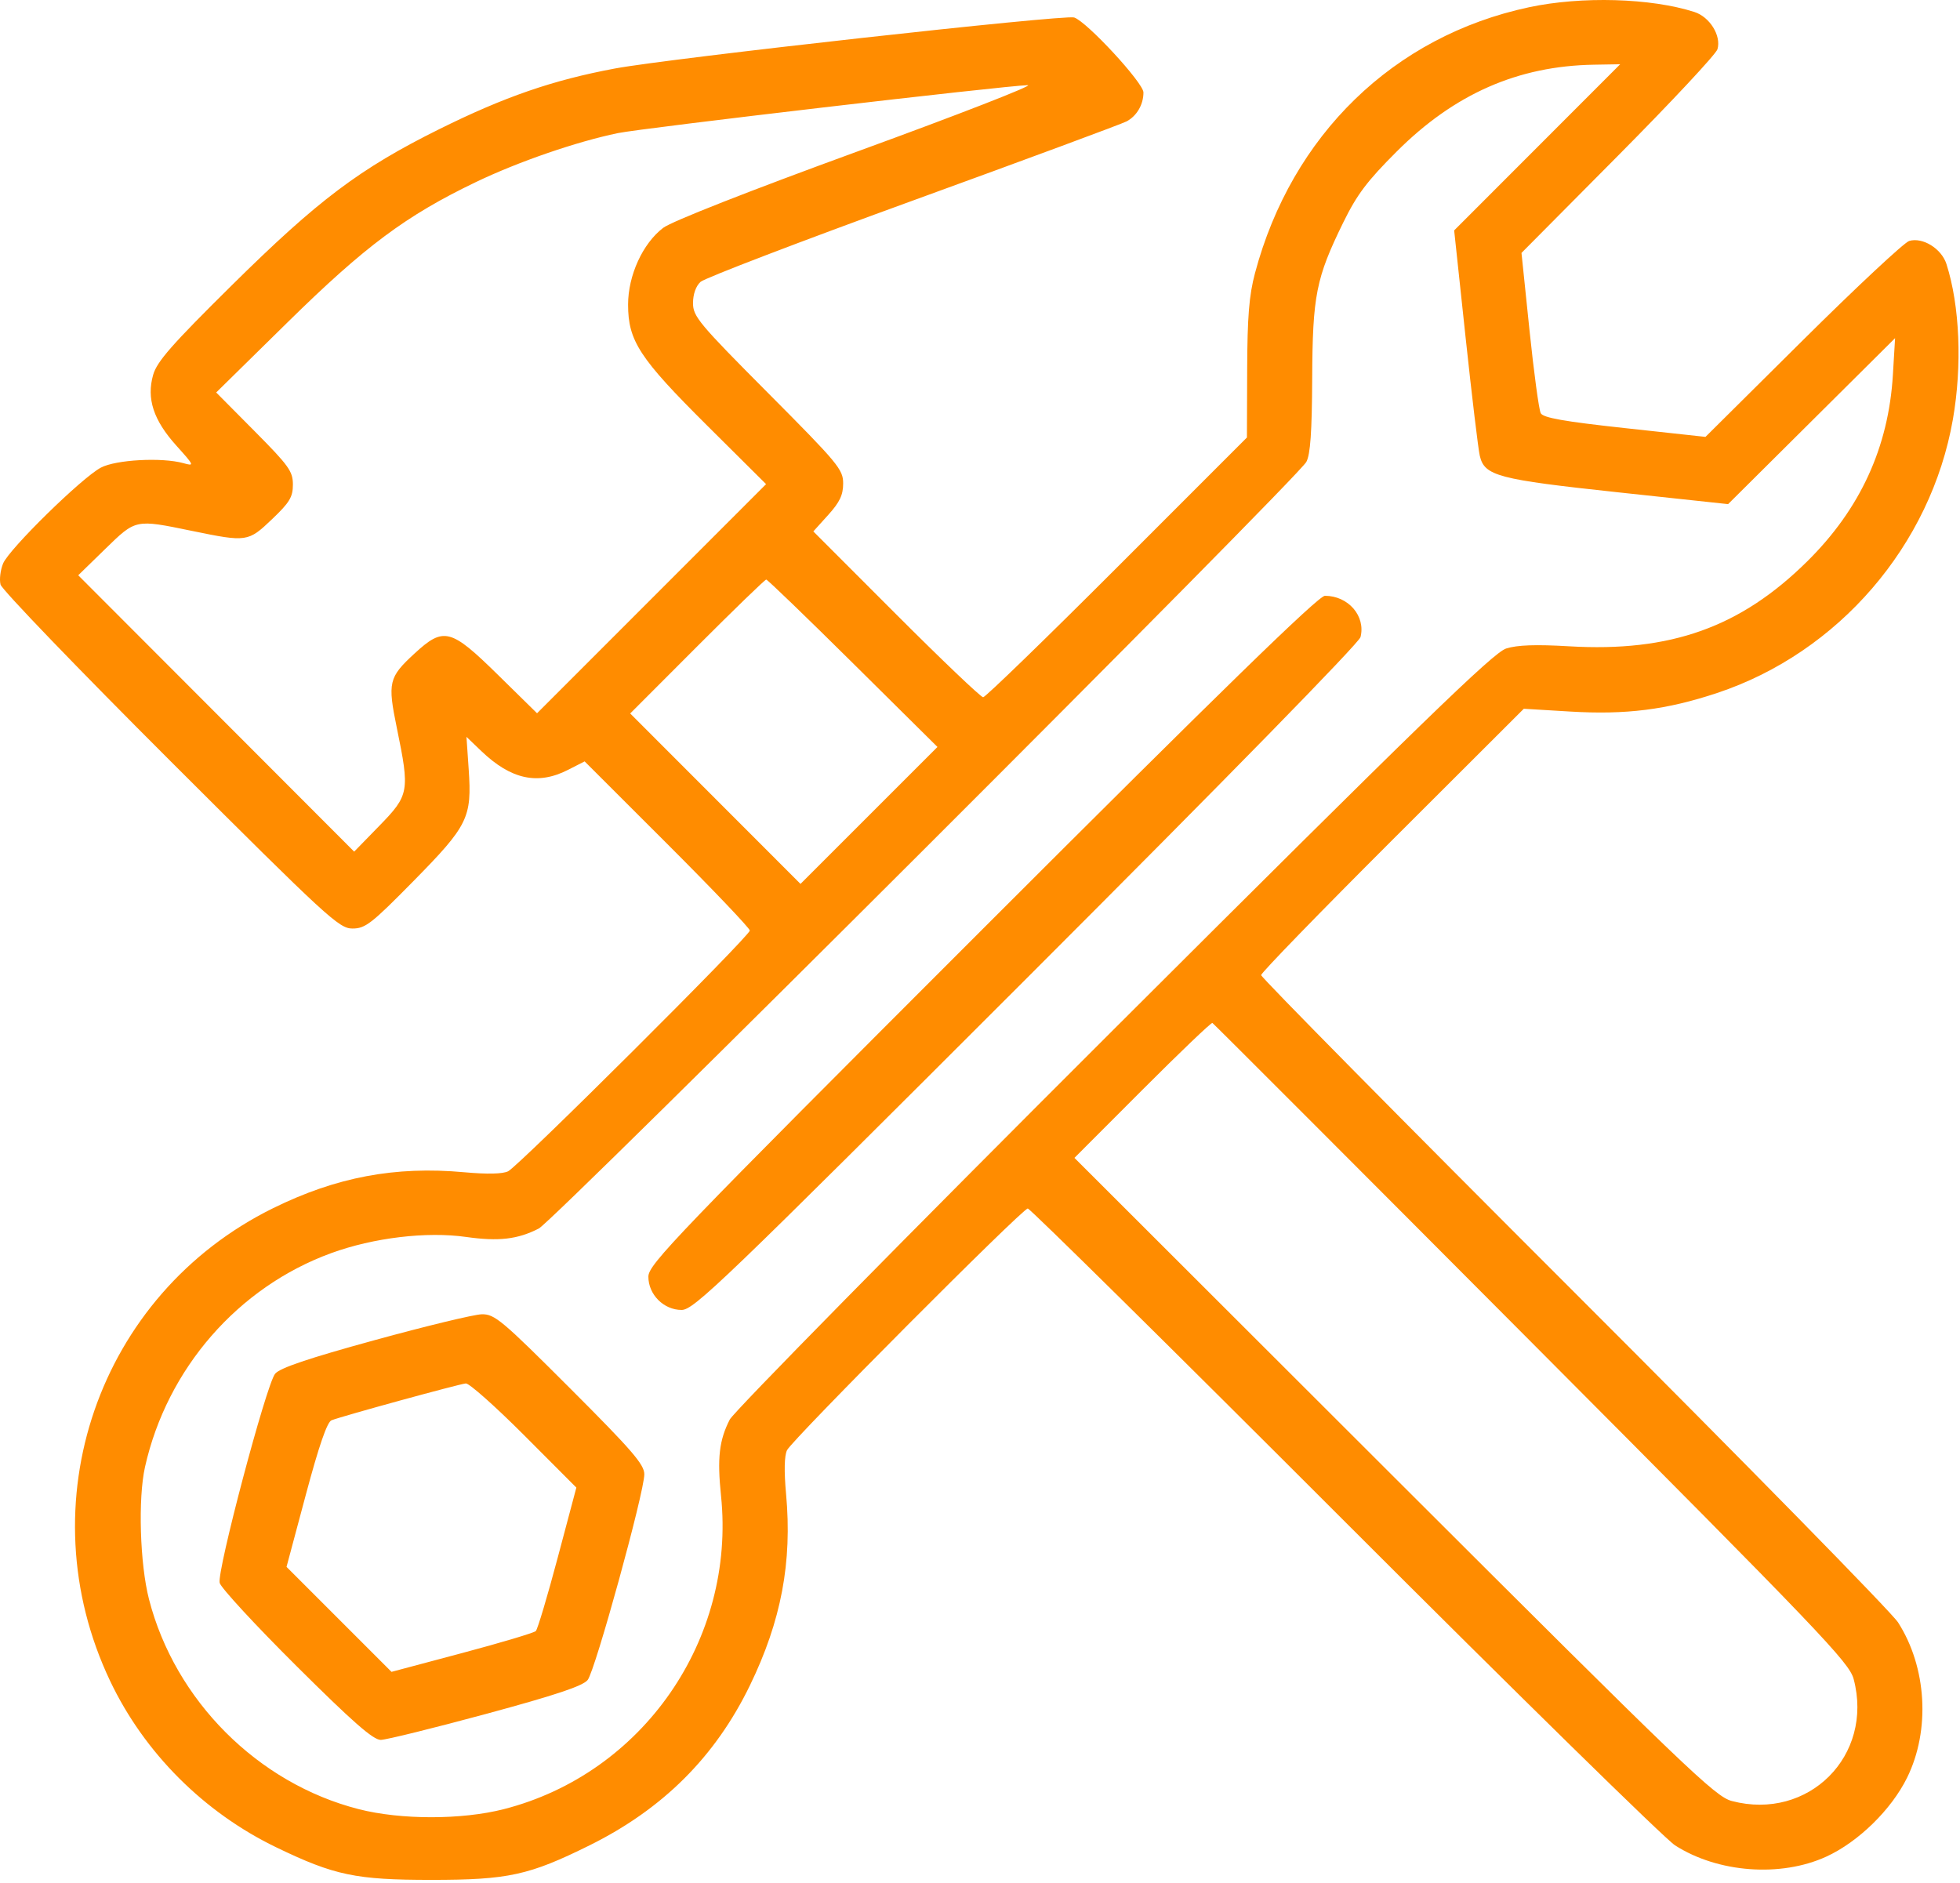 <?xml version="1.0" encoding="UTF-8"?> <svg xmlns="http://www.w3.org/2000/svg" width="483" height="464" viewBox="0 0 483 464" fill="none"> <path fill-rule="evenodd" clip-rule="evenodd" d="M376.778 1.789C343.433 8.9 318.322 33.278 309.261 67.335C307.814 72.775 307.385 78.067 307.338 91.079L307.278 107.822L275.284 139.829C257.687 157.432 242.833 171.835 242.275 171.835C241.716 171.835 232.072 162.639 220.843 151.4L200.427 130.966L204.103 126.898C206.936 123.761 207.778 121.985 207.778 119.142C207.778 115.695 206.571 114.242 189.278 96.861C172.221 79.719 170.778 77.99 170.778 74.707C170.778 72.503 171.488 70.502 172.64 69.46C173.664 68.533 197.235 59.508 225.02 49.404C252.805 39.3 276.482 30.529 277.635 29.911C280.149 28.566 281.778 25.764 281.778 22.786C281.778 20.423 267.787 5.29 264.694 4.308C262.3 3.549 165.037 14.358 151.523 16.886C136.212 19.75 124.335 23.85 108.278 31.817C88.677 41.542 78.388 49.286 57.1 70.335C42.349 84.92 38.677 89.101 37.742 92.375C36.07 98.226 37.805 103.536 43.433 109.796C47.924 114.791 47.975 114.92 45.17 114.14C39.888 112.67 28.547 113.289 24.855 115.248C20.13 117.756 2.245 135.292 0.763 138.871C0.097 140.48 -0.188 142.817 0.131 144.066C0.449 145.314 19.3 164.898 42.022 187.585C80.8 226.304 83.55 228.835 86.859 228.835C90.037 228.835 91.524 227.676 101.946 217.085C115.368 203.444 116.316 201.517 115.496 189.553L114.951 181.598L118.614 185.106C125.921 192.103 132.523 193.536 139.964 189.74L144.07 187.645L164.424 207.981C175.619 219.166 184.778 228.774 184.778 229.332C184.778 230.657 127.912 287.305 125.22 288.662C123.89 289.333 120.064 289.417 114.389 288.9C97.385 287.35 82.873 290.082 67.278 297.769C24.172 319.018 6.39 370.63 27.138 414.275C35.551 431.973 50.234 446.67 68.125 455.3C82.407 462.19 87.691 463.297 106.278 463.297C125.221 463.297 130.375 462.173 145.278 454.789C163.365 445.827 176.276 432.945 184.818 415.335C192.518 399.46 195.244 385.02 193.713 368.216C193.196 362.548 193.28 358.723 193.951 357.393C195.304 354.709 251.954 297.835 253.274 297.835C253.829 297.835 288.932 332.5 331.28 374.869C373.629 417.238 410.303 453.201 412.778 454.788C423.339 461.558 438.814 462.712 450.05 457.568C457.928 453.962 466.083 445.993 469.963 438.11C475.727 426.402 474.823 410.898 467.731 399.835C466.144 397.36 430.181 360.686 387.812 318.337C345.443 275.989 310.778 240.879 310.778 240.317C310.778 239.754 325.343 224.754 343.144 206.984L375.51 174.674L386.894 175.359C400.686 176.189 410.705 174.925 423.152 170.786C453.046 160.845 475.836 134.381 481.253 103.318C483.564 90.063 482.95 75.32 479.66 65.068C478.442 61.272 473.804 58.4 470.478 59.381C469.268 59.738 457.478 70.748 444.278 83.849L420.278 107.669L400.384 105.502C385.365 103.866 380.293 102.967 379.683 101.835C379.239 101.01 377.989 91.785 376.907 81.335L374.938 62.335L398.761 38.335C411.863 25.135 422.875 13.345 423.232 12.135C424.213 8.809 421.341 4.171 417.545 2.953C406.814 -0.491 389.753 -0.979 376.778 1.789ZM378.803 36.31L358.347 56.784L361.154 83.06C362.698 97.511 364.277 110.685 364.664 112.335C365.823 117.286 369.065 118.144 398.624 121.318L425.852 124.243L446.427 103.789L467.003 83.335L466.465 92.335C465.396 110.226 458.43 125.413 445.366 138.335C428.918 154.604 411.668 160.758 386.659 159.28C378.486 158.797 373.888 158.959 371.159 159.826C367.996 160.83 350.115 178.186 274.457 253.696C223.406 304.648 180.829 347.91 179.843 349.835C177.22 354.952 176.718 359.322 177.682 368.657C181.337 404.058 158.43 437.1 124.155 445.867C113.783 448.519 98.773 448.519 88.401 445.867C63.529 439.505 43.129 419.083 36.714 394.122C34.476 385.412 33.991 369.307 35.734 361.531C41.165 337.295 58.646 317.218 81.615 308.835C92.038 305.031 105.112 303.464 114.874 304.849C122.888 305.985 127.57 305.441 132.778 302.768C136.604 300.805 319.714 117.897 321.92 113.835C322.911 112.011 323.3 106.47 323.361 93.335C323.455 72.803 324.305 68.531 331.017 54.835C334.398 47.938 336.889 44.632 344.231 37.303C358.414 23.144 374.058 16.26 392.769 15.945L399.26 15.835L378.803 36.31ZM211.57 37.229C184.631 47.053 165.495 54.576 163.423 56.156C158.379 60.004 154.778 67.879 154.778 75.065C154.778 84.004 157.577 88.291 174.209 104.825L188.784 119.316L160.564 147.549L132.344 175.783L122.701 166.309C111.057 154.869 109.341 154.431 102.143 161.066C95.771 166.939 95.481 168.17 97.801 179.449C101.006 195.022 100.838 195.966 93.528 203.47L87.278 209.886L53.278 175.831L19.278 141.776L25.918 135.306C33.511 127.907 33.282 127.955 47.278 130.835C60.839 133.625 61.145 133.581 67.052 127.945C71.386 123.811 72.178 122.493 72.178 119.415C72.178 116.156 71.187 114.776 62.728 106.251L53.278 96.727L70.778 79.521C89.964 60.658 100.055 53.138 117.278 44.87C127.721 39.857 142.052 34.916 152.278 32.803C158.284 31.563 247.624 21.112 253.278 20.989C254.928 20.953 236.159 28.261 211.57 37.229ZM210.2 163.461L231.018 184.088L214.142 200.964L197.265 217.84L176.282 196.839L155.298 175.837L171.777 159.336C180.84 150.261 188.509 142.835 188.819 142.835C189.128 142.835 198.75 152.117 210.2 163.461ZM242.035 229.092C166.375 304.751 159.778 311.612 159.778 314.637C159.778 319.049 163.56 322.835 167.968 322.835C170.983 322.835 177.888 316.199 252.95 241.157C302.04 192.08 334.899 158.491 335.272 157.003C336.571 151.826 332.26 146.835 326.488 146.835C324.911 146.835 301.104 170.023 242.035 229.092ZM377.445 330.856C448.884 402.58 455.715 409.722 456.799 413.827C461.783 432.695 445.651 448.829 426.77 443.86C422.657 442.778 415.629 436.037 343.526 364.019L264.774 285.36L281.518 268.595C290.727 259.374 298.49 251.953 298.77 252.104C299.049 252.254 334.453 287.693 377.445 330.856ZM92.342 330.275C75.862 334.802 68.952 337.137 67.79 338.572C65.609 341.265 53.418 387.269 54.134 390.104C54.443 391.331 62.955 400.547 73.049 410.585C86.964 424.423 91.99 428.826 93.839 428.796C95.181 428.775 106.829 425.902 119.725 422.412C136.895 417.765 143.612 415.523 144.814 414.039C146.669 411.748 158.778 367.778 158.778 363.333C158.778 360.925 155.752 357.423 140.471 342.142C123.65 325.321 121.885 323.841 118.721 323.905C116.827 323.943 104.957 326.81 92.342 330.275ZM129.169 353.726L142.031 366.617L137.434 383.896C134.906 393.4 132.479 401.534 132.041 401.972C131.603 402.41 123.423 404.852 113.863 407.399L96.481 412.029L83.545 399.093L70.609 386.157L75.359 368.401C78.59 356.322 80.615 350.449 81.693 350.031C84.462 348.958 113.213 341.07 114.792 340.95C115.625 340.887 122.095 346.636 129.169 353.726Z" fill="#FF8C00"></path> </svg> 
